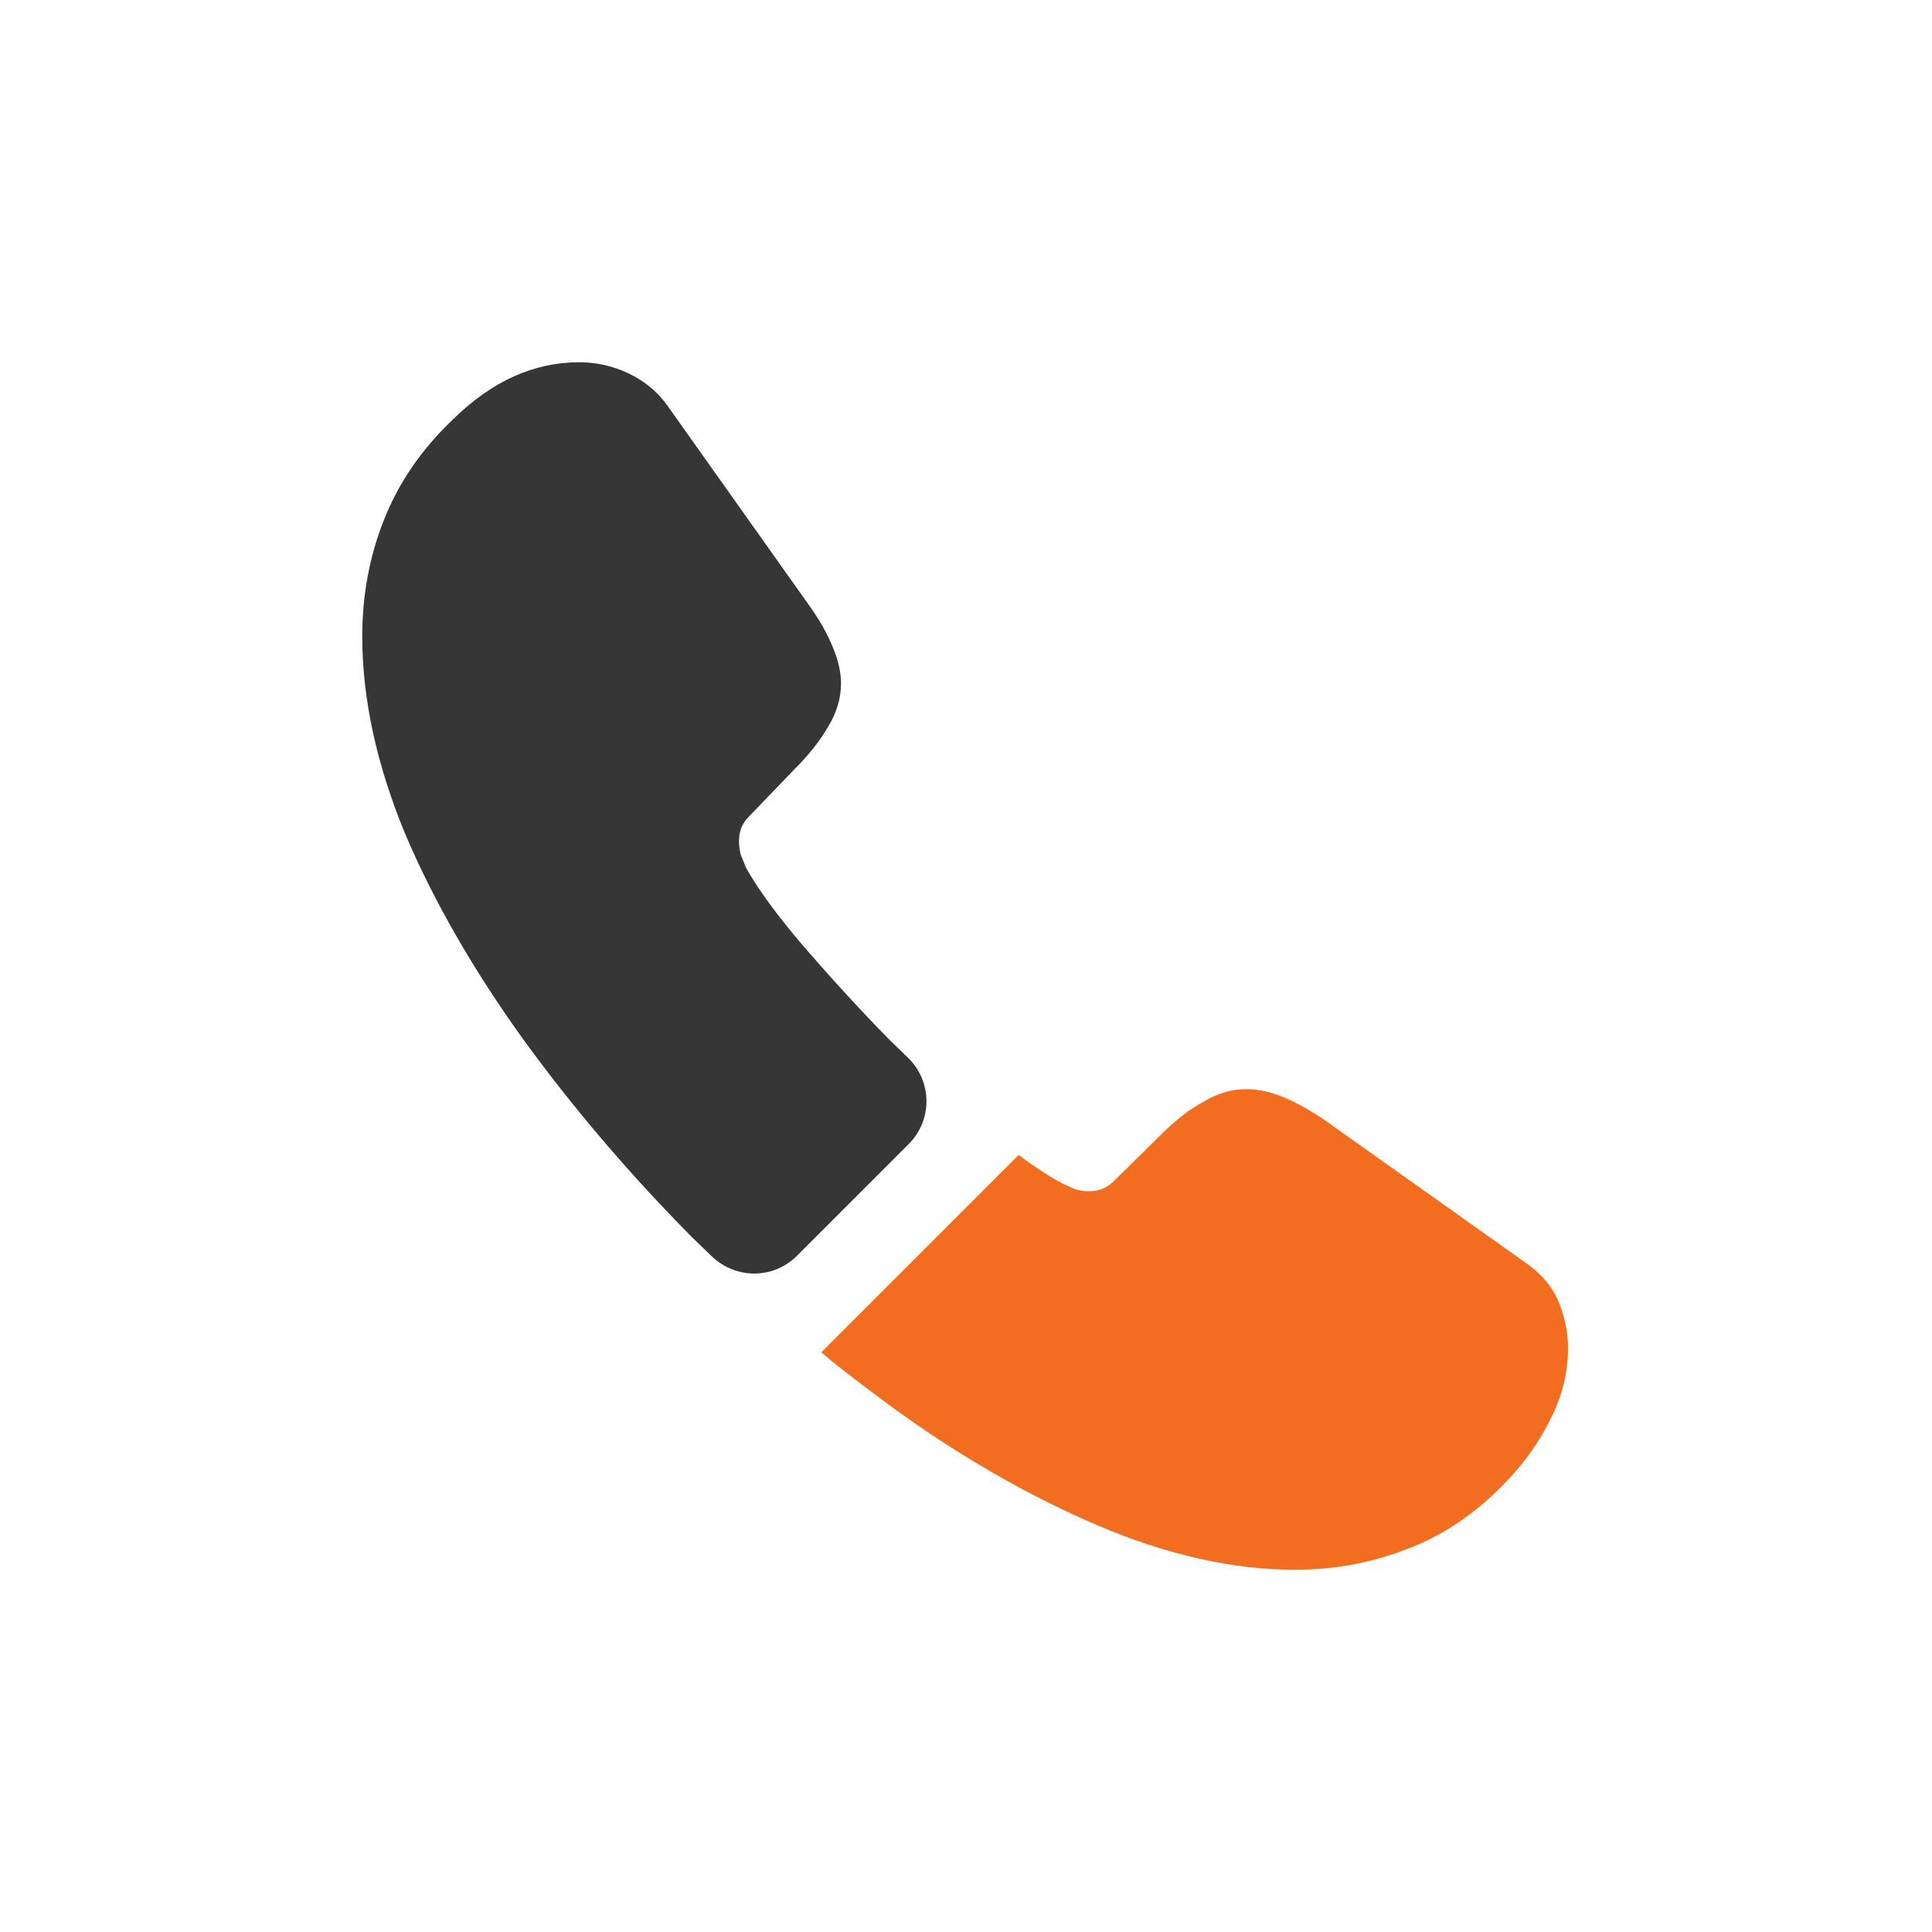 <svg width="32" height="32" viewBox="0 0 32 32" fill="none" xmlns="http://www.w3.org/2000/svg">
<path d="M15.05 18.95L13.2 20.8C12.81 21.19 12.19 21.19 11.79 20.81C11.68 20.7 11.57 20.6 11.46 20.49C10.43 19.45 9.5 18.36 8.67 17.22C7.85 16.08 7.19 14.94 6.71 13.81C6.24 12.67 6 11.58 6 10.54C6 9.86 6.12 9.21 6.36 8.61C6.6 8 6.98 7.44 7.51 6.94C8.15 6.31 8.85 6 9.59 6C9.87 6 10.15 6.06 10.4 6.18C10.66 6.3 10.89 6.48 11.07 6.74L13.39 10.01C13.57 10.26 13.7 10.49 13.79 10.71C13.88 10.92 13.93 11.13 13.93 11.32C13.93 11.56 13.86 11.8 13.72 12.03C13.59 12.26 13.4 12.5 13.16 12.74L12.4 13.53C12.29 13.64 12.24 13.77 12.24 13.93C12.24 14.01 12.25 14.08 12.27 14.16C12.3 14.24 12.33 14.3 12.35 14.36C12.53 14.69 12.84 15.12 13.28 15.64C13.73 16.16 14.21 16.69 14.73 17.22C14.83 17.32 14.94 17.42 15.04 17.52C15.44 17.91 15.45 18.55 15.05 18.95Z" fill="#363636"/>
<path d="M25.972 22.33C25.972 22.61 25.922 22.9 25.822 23.18C25.792 23.26 25.762 23.34 25.722 23.42C25.552 23.78 25.332 24.12 25.042 24.44C24.552 24.98 24.012 25.37 23.402 25.62C23.392 25.62 23.382 25.63 23.372 25.63C22.782 25.87 22.142 26 21.452 26C20.432 26 19.342 25.76 18.192 25.27C17.042 24.78 15.892 24.12 14.752 23.29C14.362 23 13.972 22.71 13.602 22.4L16.872 19.13C17.152 19.34 17.402 19.5 17.612 19.61C17.662 19.63 17.722 19.66 17.792 19.69C17.872 19.72 17.952 19.73 18.042 19.73C18.212 19.73 18.342 19.67 18.452 19.56L19.212 18.81C19.462 18.56 19.702 18.37 19.932 18.25C20.162 18.11 20.392 18.04 20.642 18.04C20.832 18.04 21.032 18.08 21.252 18.17C21.472 18.26 21.702 18.39 21.952 18.56L25.262 20.91C25.522 21.09 25.702 21.3 25.812 21.55C25.912 21.8 25.972 22.05 25.972 22.33Z" fill="#F26D20"/>
</svg>
